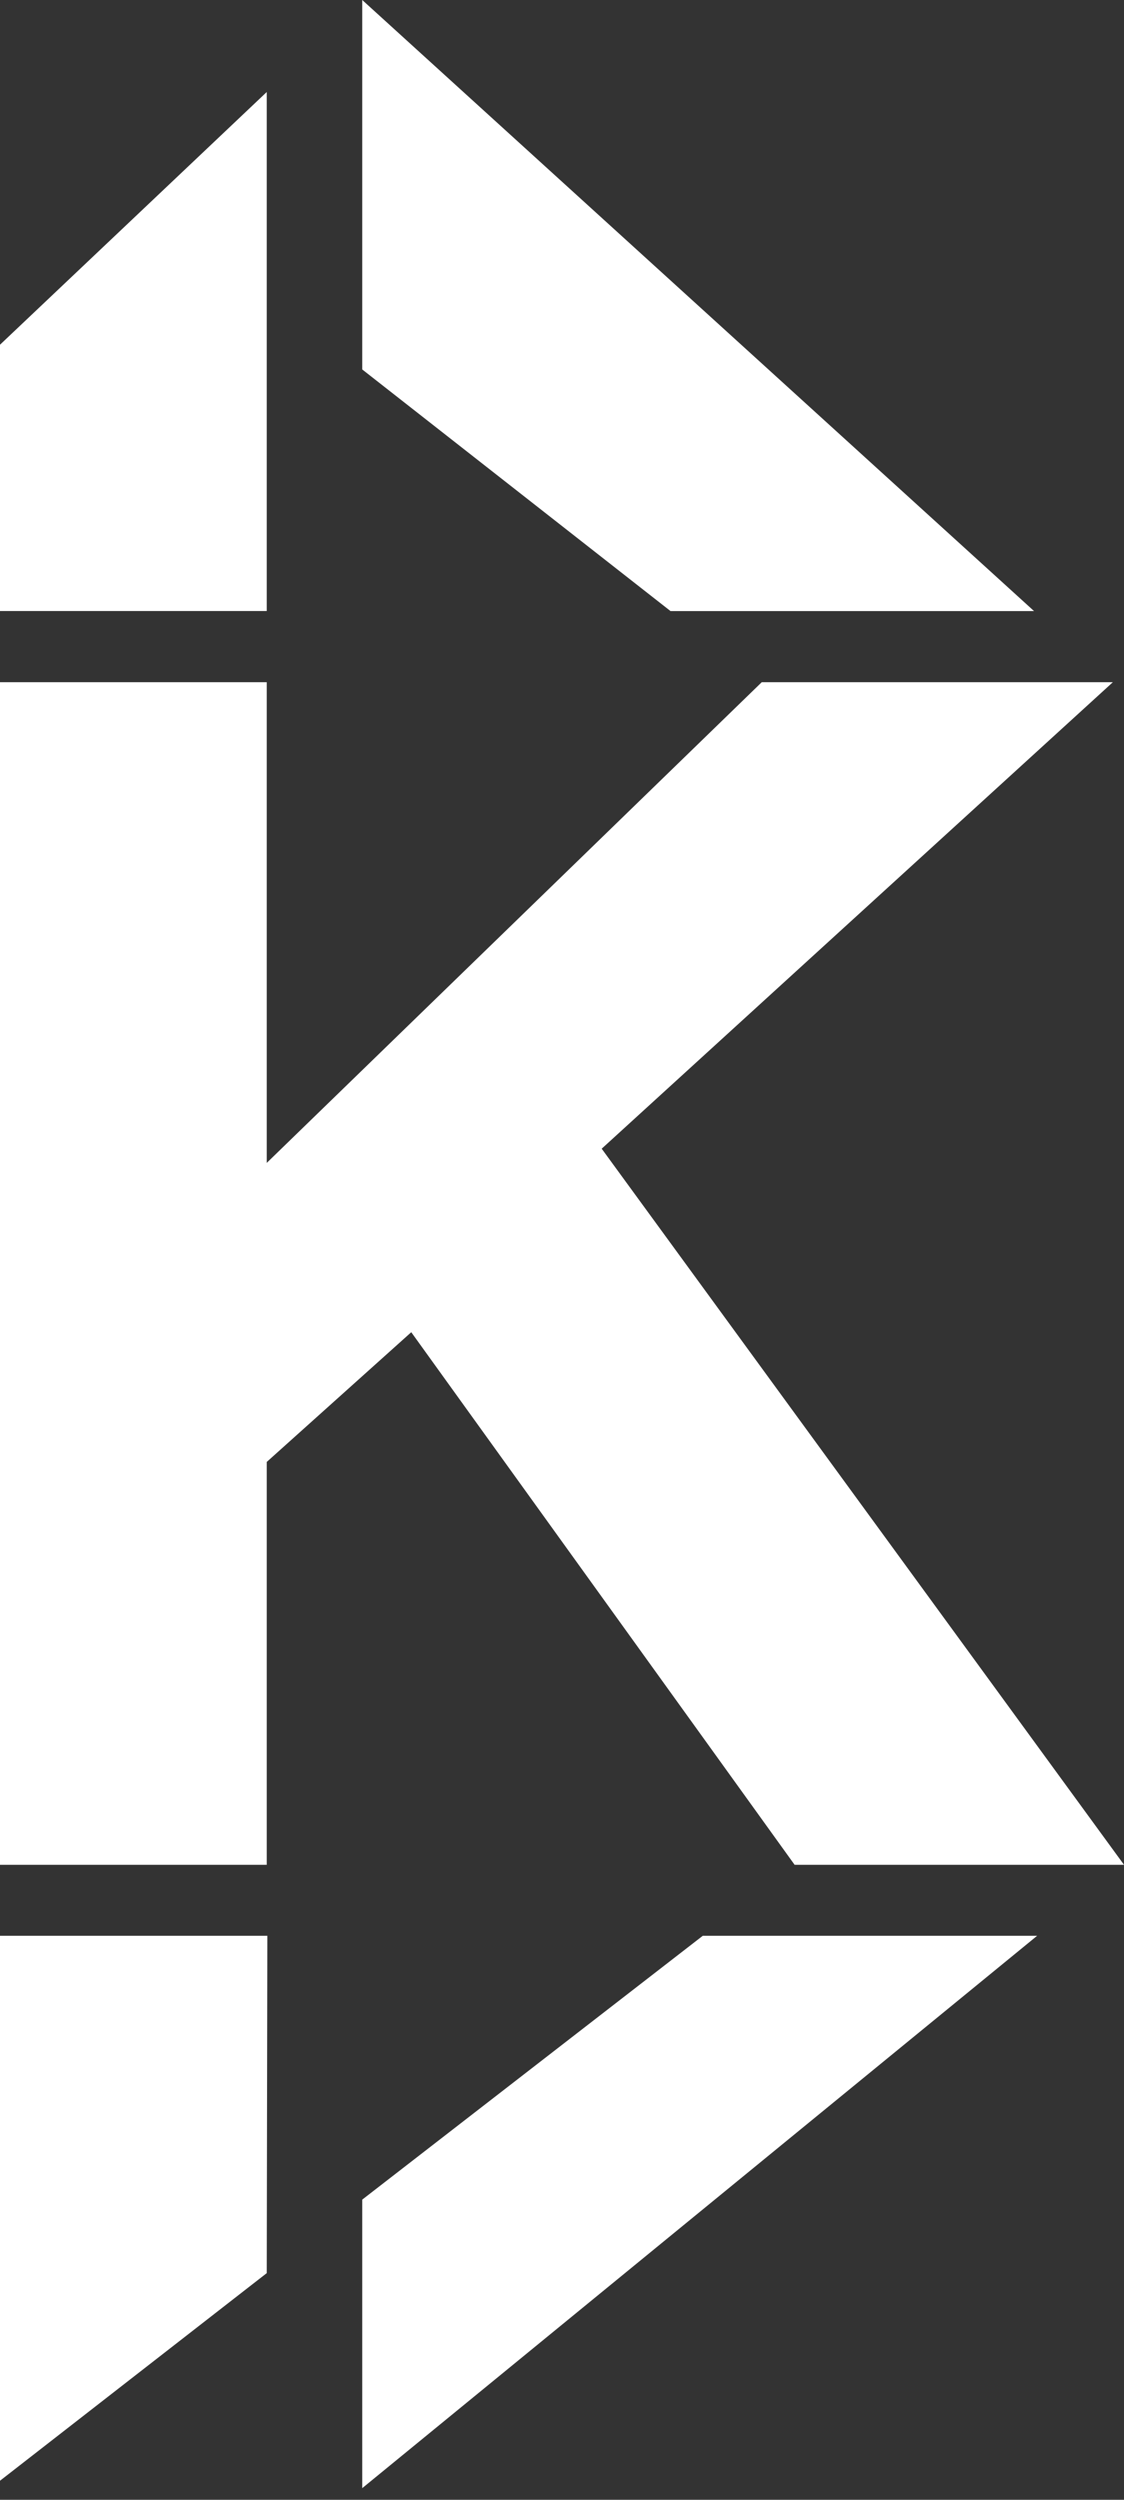 <?xml version="1.0" encoding="UTF-8"?> <svg xmlns="http://www.w3.org/2000/svg" width="54" height="120" viewBox="0 0 54 120" fill="none"><rect x="0" y="0" width="54" height="120" fill="#333333" stroke="none"/><path d="M38.175 89.517L19.758 63.951L12.815 70.179V89.517H0V32.749H12.815V55.824L36.596 32.749H53.464L28.907 55.142L54 89.517H38.175Z" fill="white"></path><path d="M0 29.332H12.815V4.417L0 16.548V29.332Z" fill="white"></path><path d="M32.214 29.334L17.403 17.736V0L49.678 29.334H32.214Z" fill="white"></path><path d="M0 92.925V119.085L12.815 109.119L12.844 92.925H0Z" fill="white"></path><path d="M17.403 105.59L33.764 92.925H49.827L17.403 119.441V105.59Z" fill="white"></path></svg> 